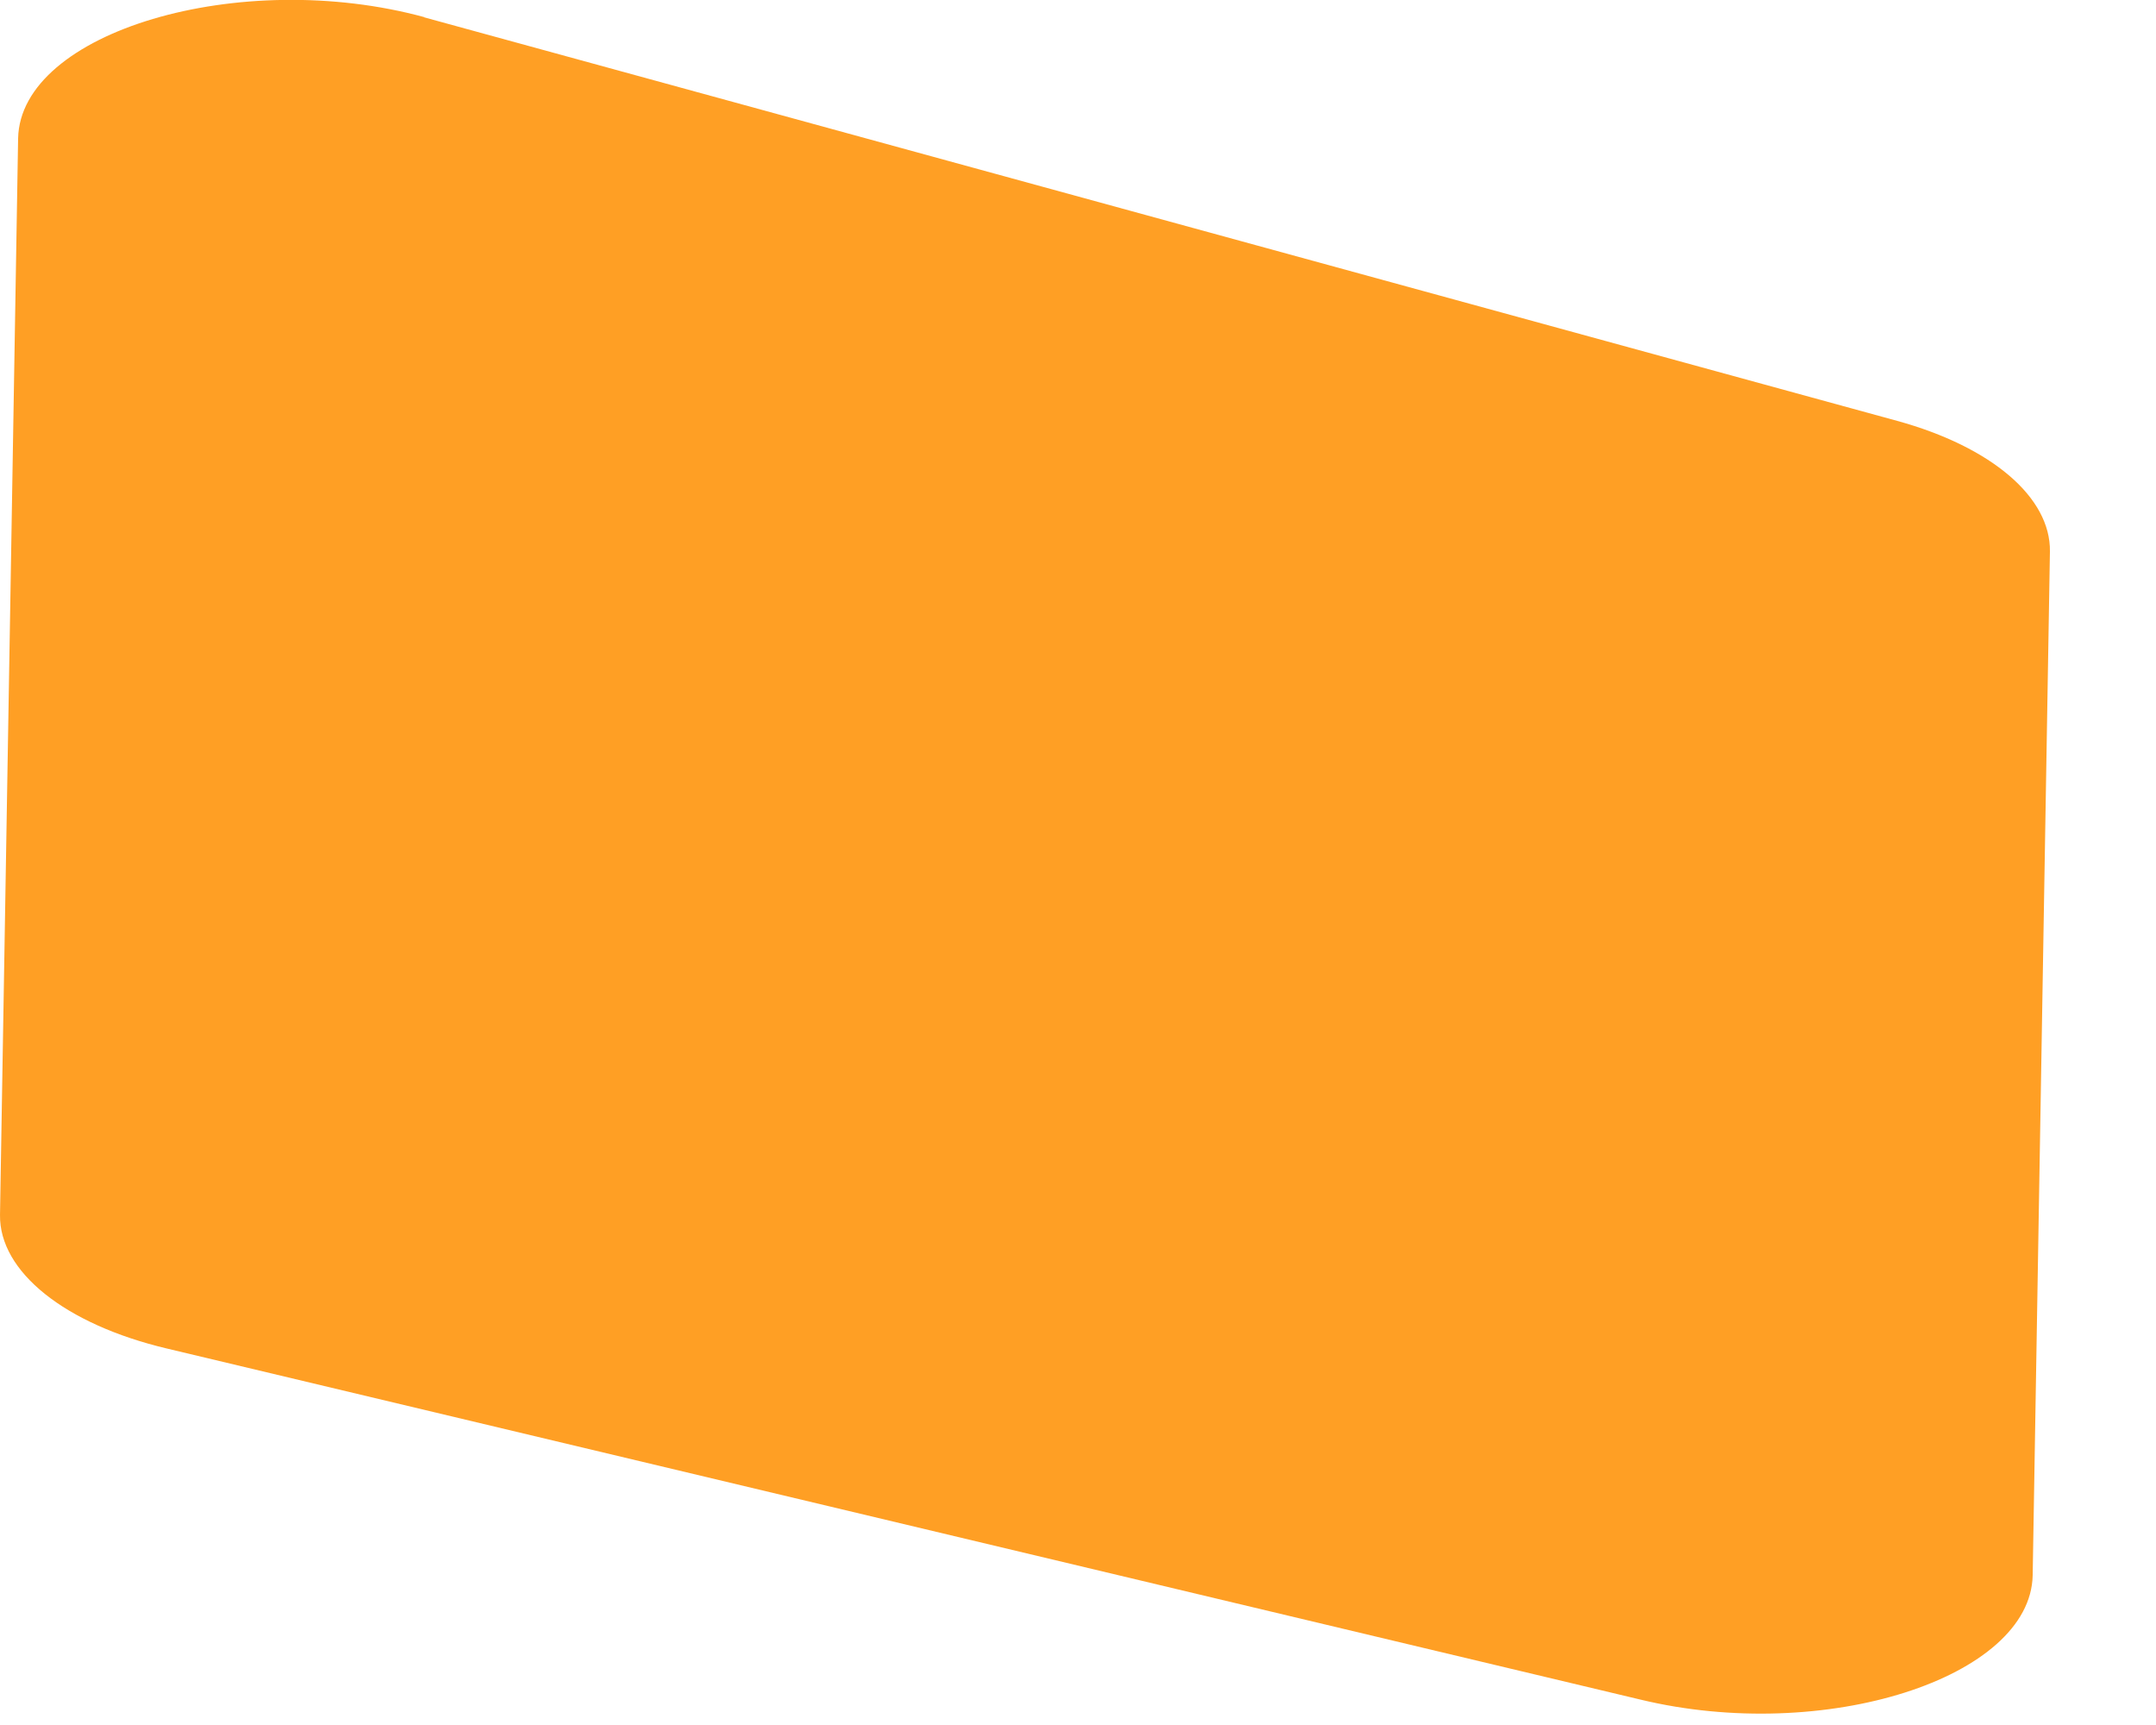 <?xml version="1.0" encoding="utf-8"?>
<svg xmlns="http://www.w3.org/2000/svg" fill="none" height="100%" overflow="visible" preserveAspectRatio="none" style="display: block;" viewBox="0 0 5 4" width="100%">
<path d="M0.983 0.04L4.4 0.976C4.618 1.036 4.756 1.153 4.754 1.279L4.714 3.653C4.709 3.891 4.231 4.044 3.804 3.941L0.387 3.127C0.151 3.071 -0.002 2.949 2.38493e-05 2.817L0.042 0.321C0.047 0.074 0.556 -0.077 0.985 0.04H0.983Z" fill="#FF9F24" id="Vector"/>
</svg>